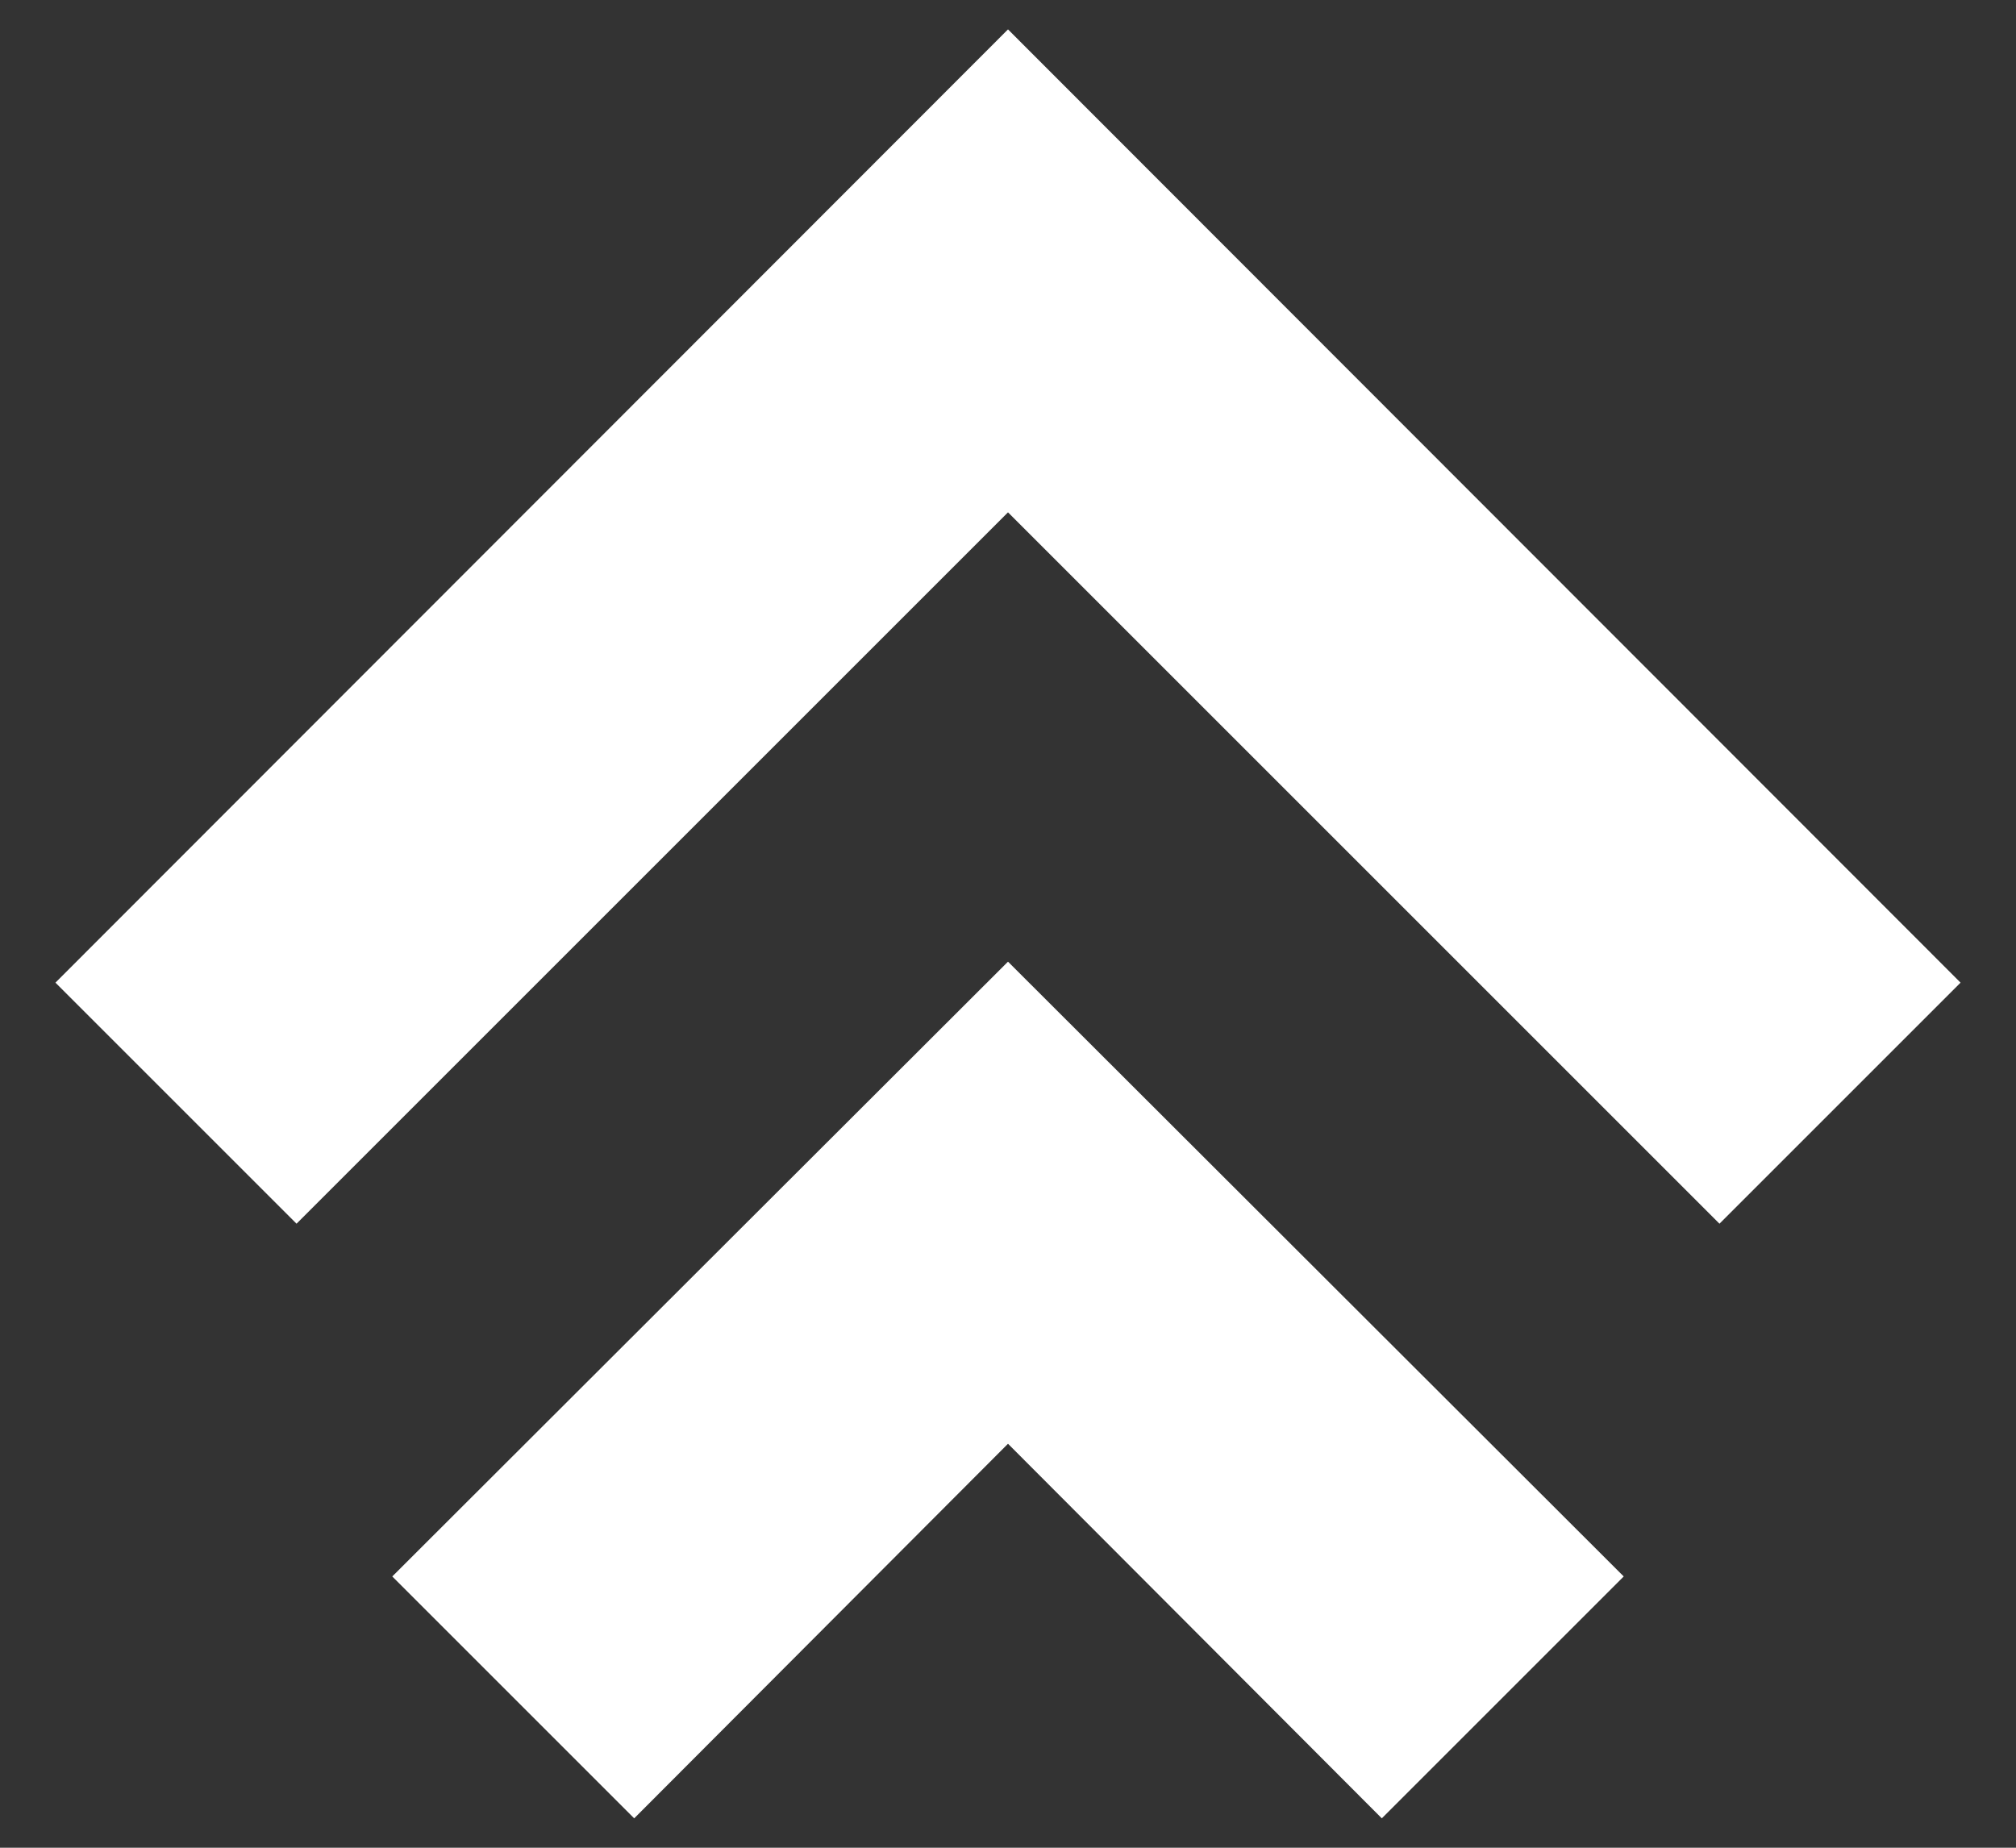 <?xml version="1.0" encoding="UTF-8"?><svg id="_イヤー_2" xmlns="http://www.w3.org/2000/svg" width="24" height="22" viewBox="0 0 24 22"><rect x="0" y="0" width="24" height="22" fill="#333333" stroke="none"/><defs><style>.cls-1{fill:none;}.cls-2{fill:#fff;}</style></defs><g id="base"><g><polygon class="cls-2" points="23.34 11.7 20.47 14.57 12 6.1 3.53 14.57 .66 11.7 12 .35 23.34 11.7"/><polygon class="cls-2" points="19.33 18.77 16.45 21.65 12 17.19 7.55 21.65 4.67 18.77 12 11.45 19.33 18.77"/></g><rect class="cls-1" width="24" height="22"/></g></svg>